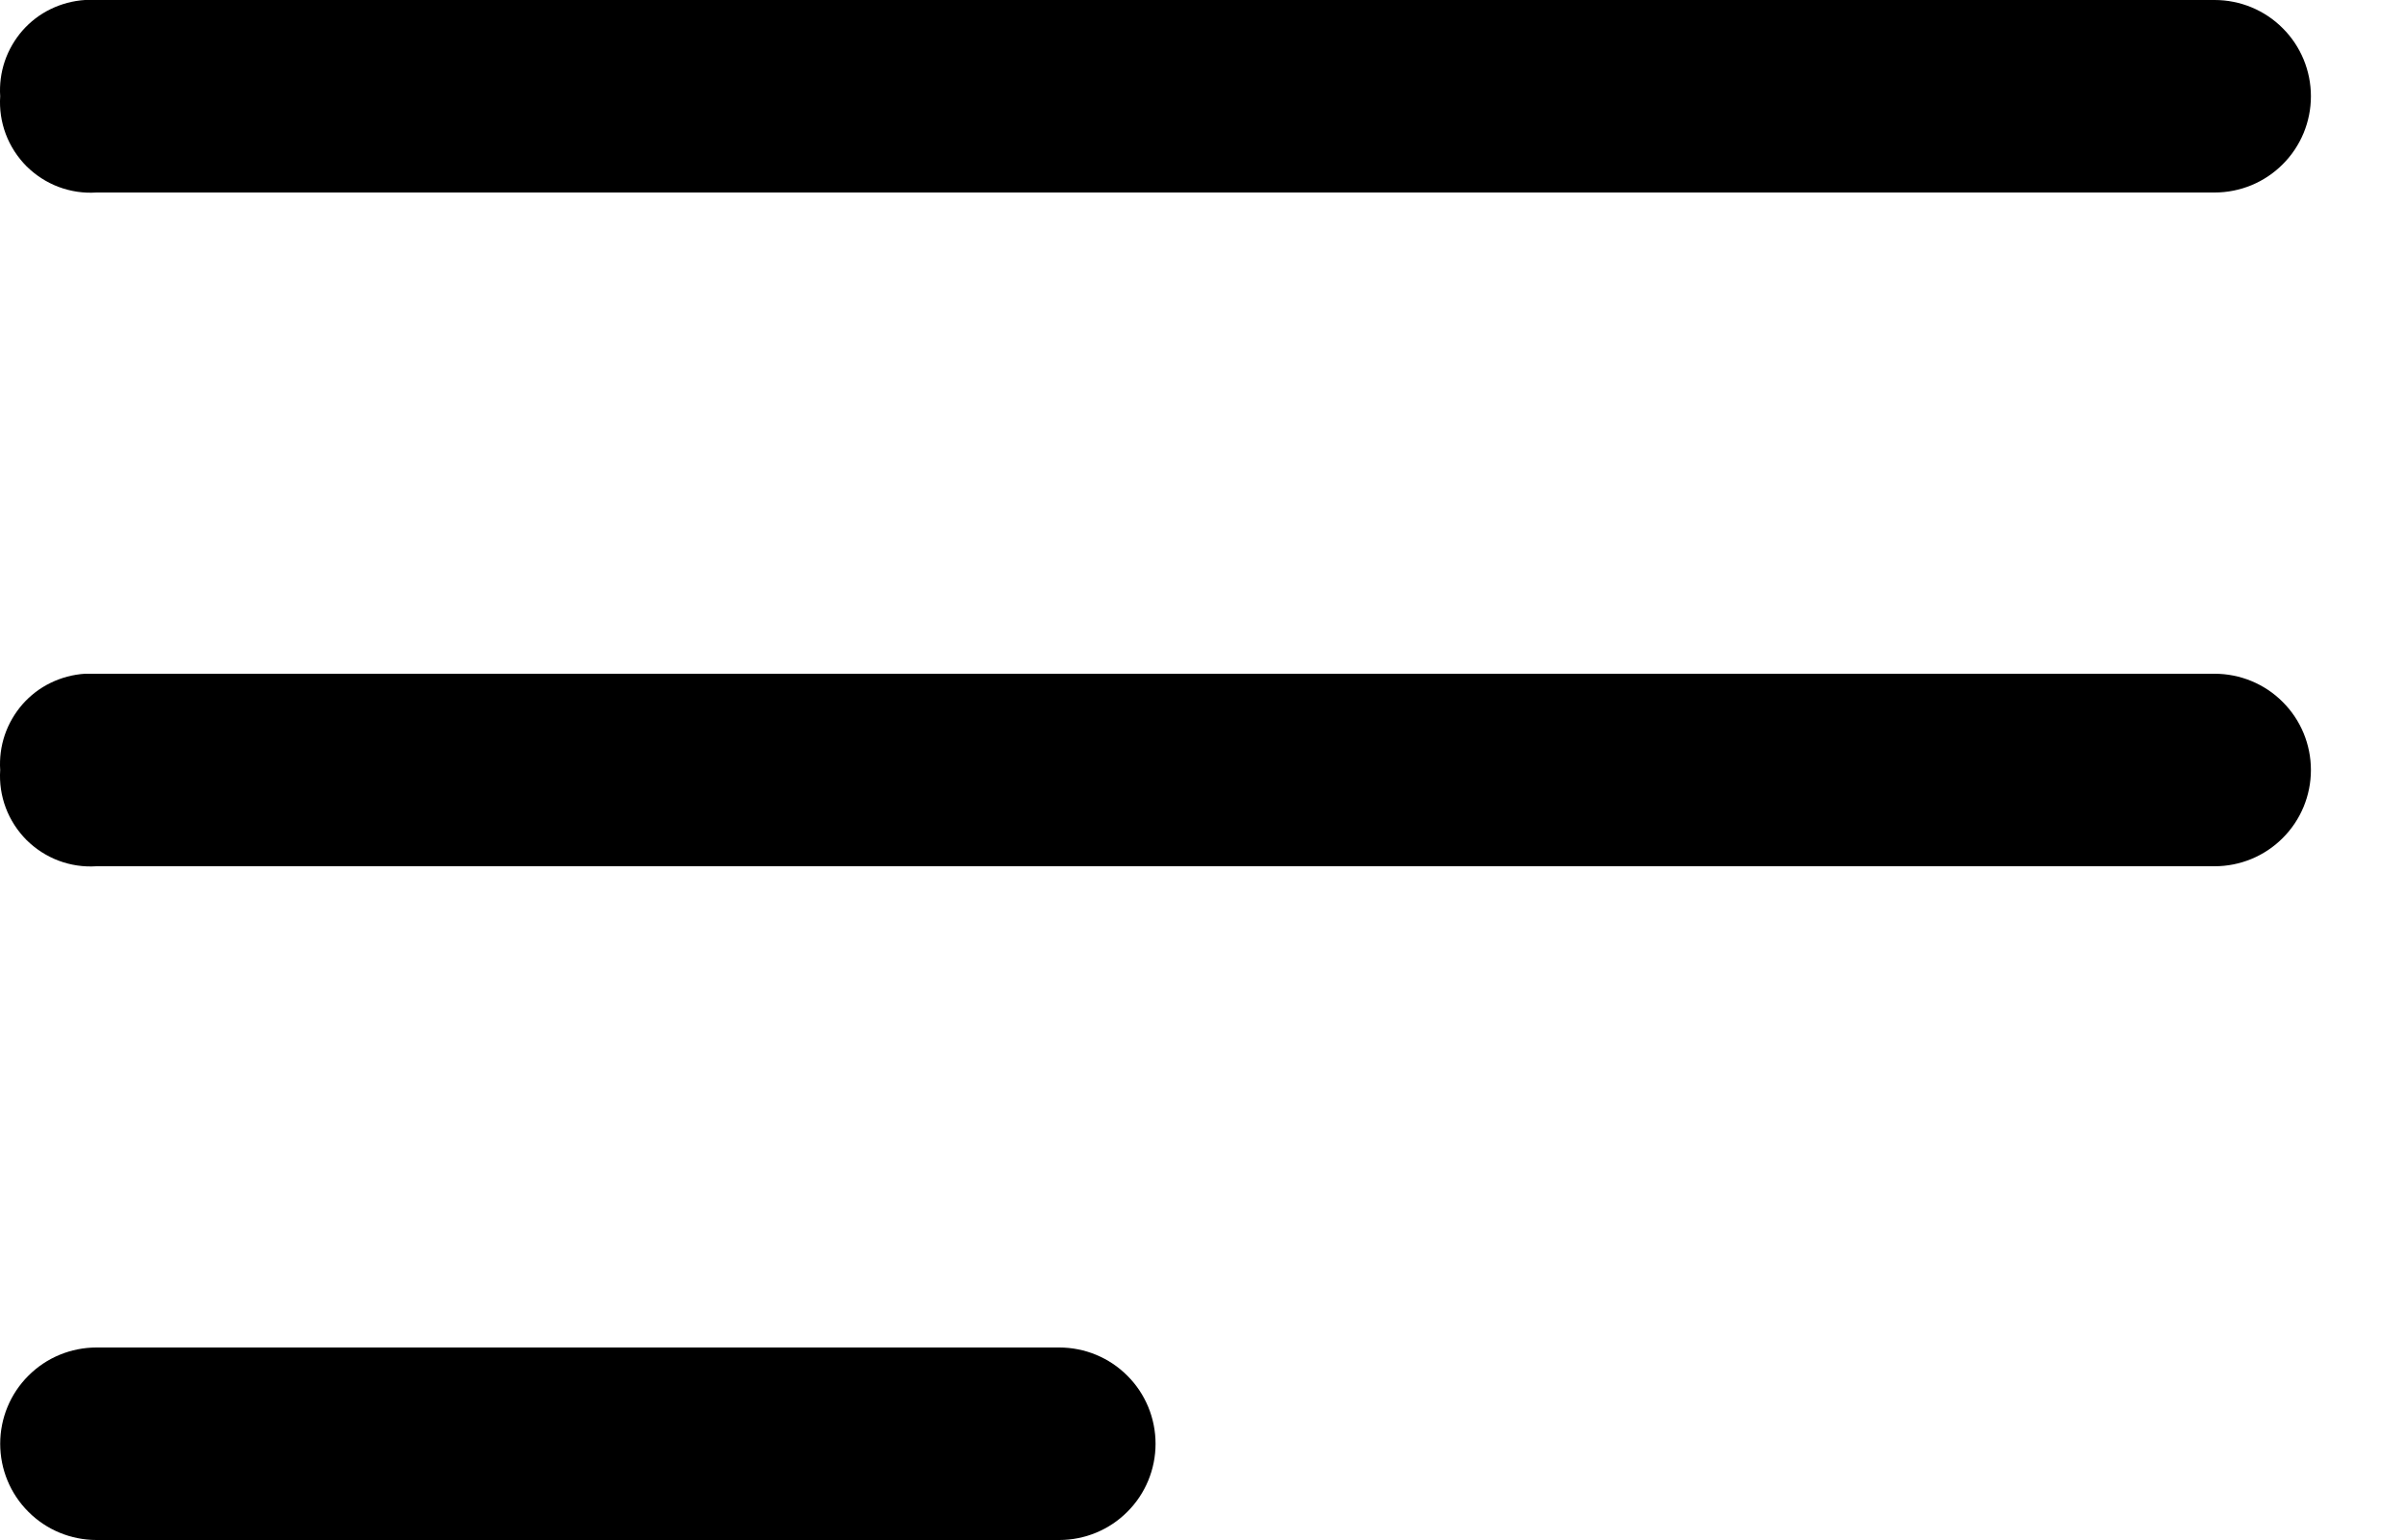 <svg width="25" height="16" viewBox="0 0 25 16" fill="none" xmlns="http://www.w3.org/2000/svg">
<path d="M0.002 1C-0.006 0.877 0.01 0.753 0.05 0.635C0.09 0.518 0.153 0.41 0.234 0.317C0.316 0.224 0.415 0.148 0.527 0.094C0.638 0.04 0.759 0.008 0.882 0H23.002C23.267 0 23.522 0.105 23.709 0.293C23.897 0.48 24.002 0.735 24.002 1C24.002 1.265 23.897 1.52 23.709 1.707C23.522 1.895 23.267 2 23.002 2H1.002C0.868 2.009 0.734 1.989 0.609 1.942C0.484 1.895 0.37 1.821 0.275 1.727C0.181 1.632 0.107 1.518 0.06 1.393C0.013 1.268 -0.007 1.134 0.002 1ZM0.002 8C-0.006 7.877 0.01 7.753 0.05 7.635C0.09 7.518 0.153 7.41 0.234 7.317C0.316 7.224 0.415 7.148 0.527 7.094C0.638 7.04 0.759 7.008 0.882 7H23.002C23.267 7 23.522 7.105 23.709 7.293C23.897 7.48 24.002 7.735 24.002 8C24.002 8.265 23.897 8.52 23.709 8.707C23.522 8.895 23.267 9 23.002 9H1.002C0.868 9.009 0.734 8.989 0.609 8.942C0.484 8.895 0.37 8.821 0.275 8.727C0.181 8.632 0.107 8.518 0.06 8.393C0.013 8.268 -0.007 8.134 0.002 8ZM1.002 14C0.737 14 0.482 14.105 0.295 14.293C0.107 14.48 0.002 14.735 0.002 15C0.002 15.265 0.107 15.52 0.295 15.707C0.482 15.895 0.737 16 1.002 16H11.002C11.267 16 11.522 15.895 11.709 15.707C11.897 15.52 12.002 15.265 12.002 15C12.002 14.735 11.897 14.48 11.709 14.293C11.522 14.105 11.267 14 11.002 14H1.002Z" fill="black"/>
</svg>
